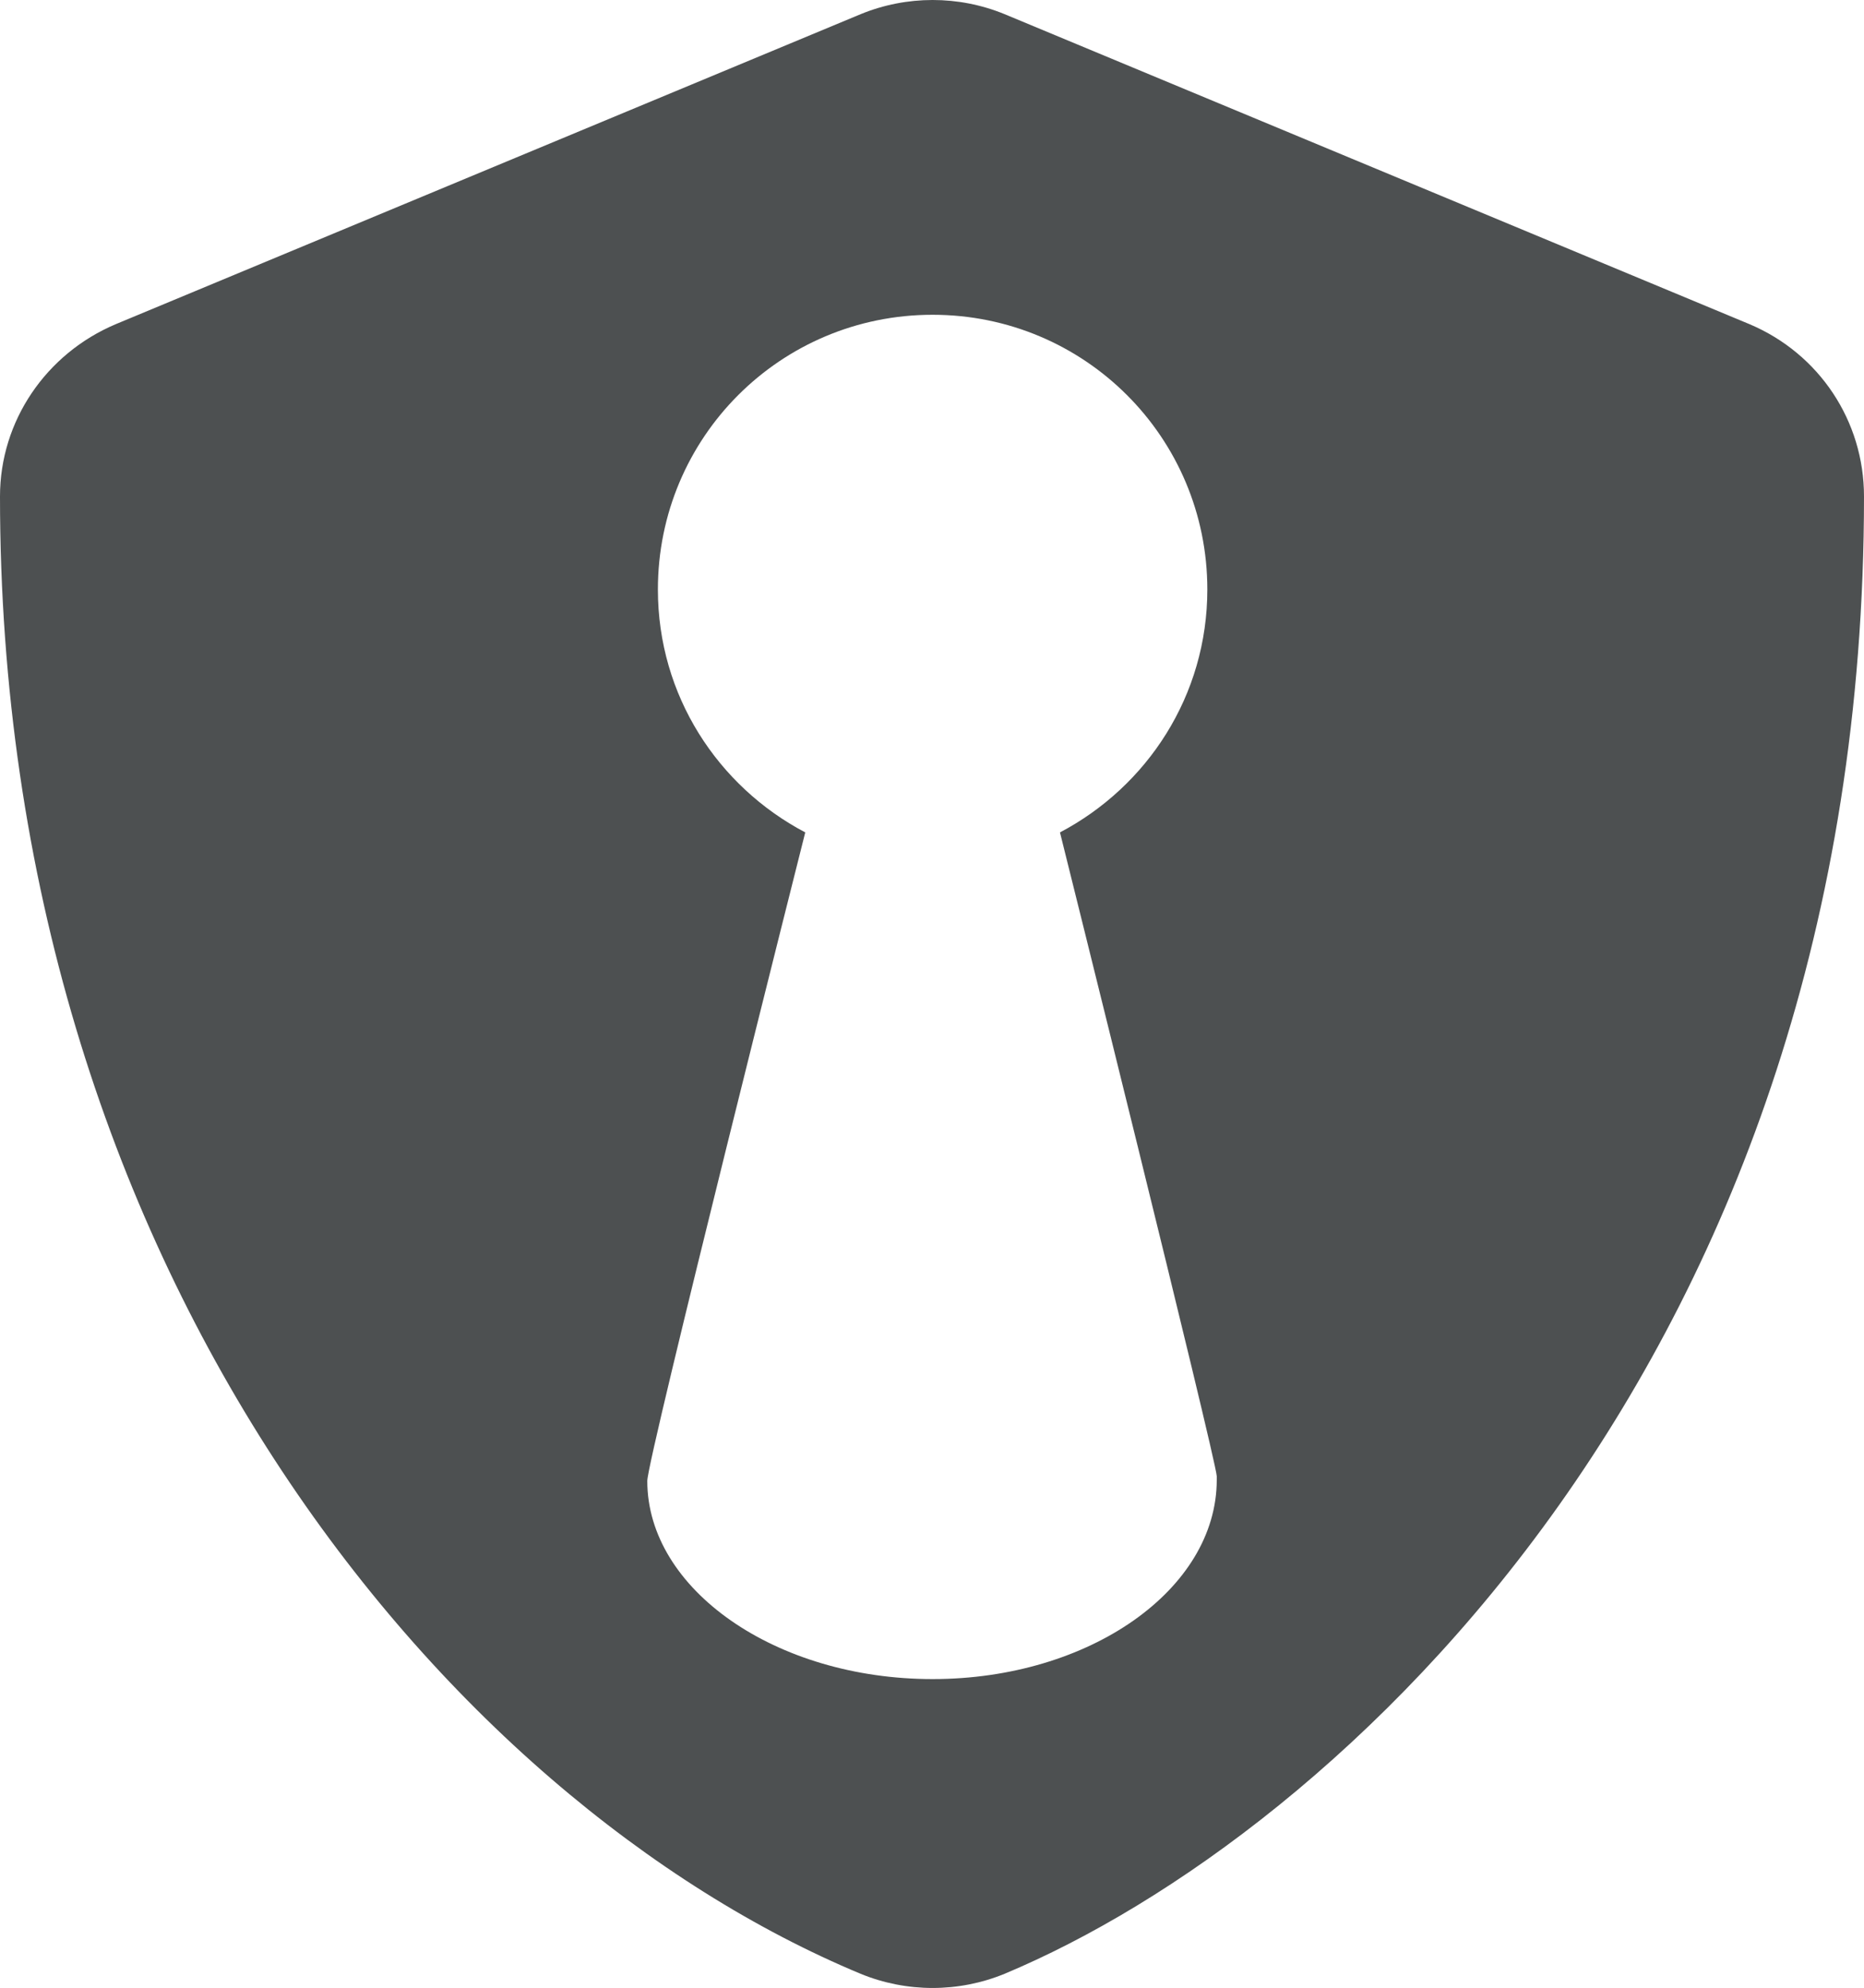 <?xml version="1.0" encoding="utf-8"?>
<!-- Generator: Adobe Illustrator 16.0.0, SVG Export Plug-In . SVG Version: 6.00 Build 0)  -->
<!DOCTYPE svg PUBLIC "-//W3C//DTD SVG 1.1//EN" "http://www.w3.org/Graphics/SVG/1.1/DTD/svg11.dtd">
<svg version="1.1" id="Layer_1" xmlns="http://www.w3.org/2000/svg" xmlns:xlink="http://www.w3.org/1999/xlink" x="0px" y="0px"
	 width="41.125px" height="43.855px" viewBox="0 0 41.125 43.855" enable-background="new 0 0 41.125 43.855" xml:space="preserve">
<path fill="#4D5051" d="M38.603,7.153l-16.44-6.841c-1.014-0.416-2.158-0.416-3.173,0L2.55,7.153C1.016,7.803,0,9.286,0,10.951
	c0,17.01,9.808,28.768,18.989,32.592c1.015,0.416,2.159,0.416,3.173,0c7.335-3.069,18.963-13.629,18.963-32.592
	C41.125,9.286,40.137,7.803,38.603,7.153 M26.845,32.645c0,2.419-2.81,4.396-6.27,4.396c-3.459,0-6.294-1.978-6.294-4.371
	c0-0.494,3.485-14.307,3.485-14.307c-1.925-1.014-3.251-3.017-3.251-5.359c0-3.355,2.705-6.06,6.06-6.06
	c3.356,0,6.062,2.705,6.062,6.06c0,2.342-1.326,4.345-3.251,5.359c0,0,3.434,13.786,3.459,14.203V32.645z"/>
</svg>
